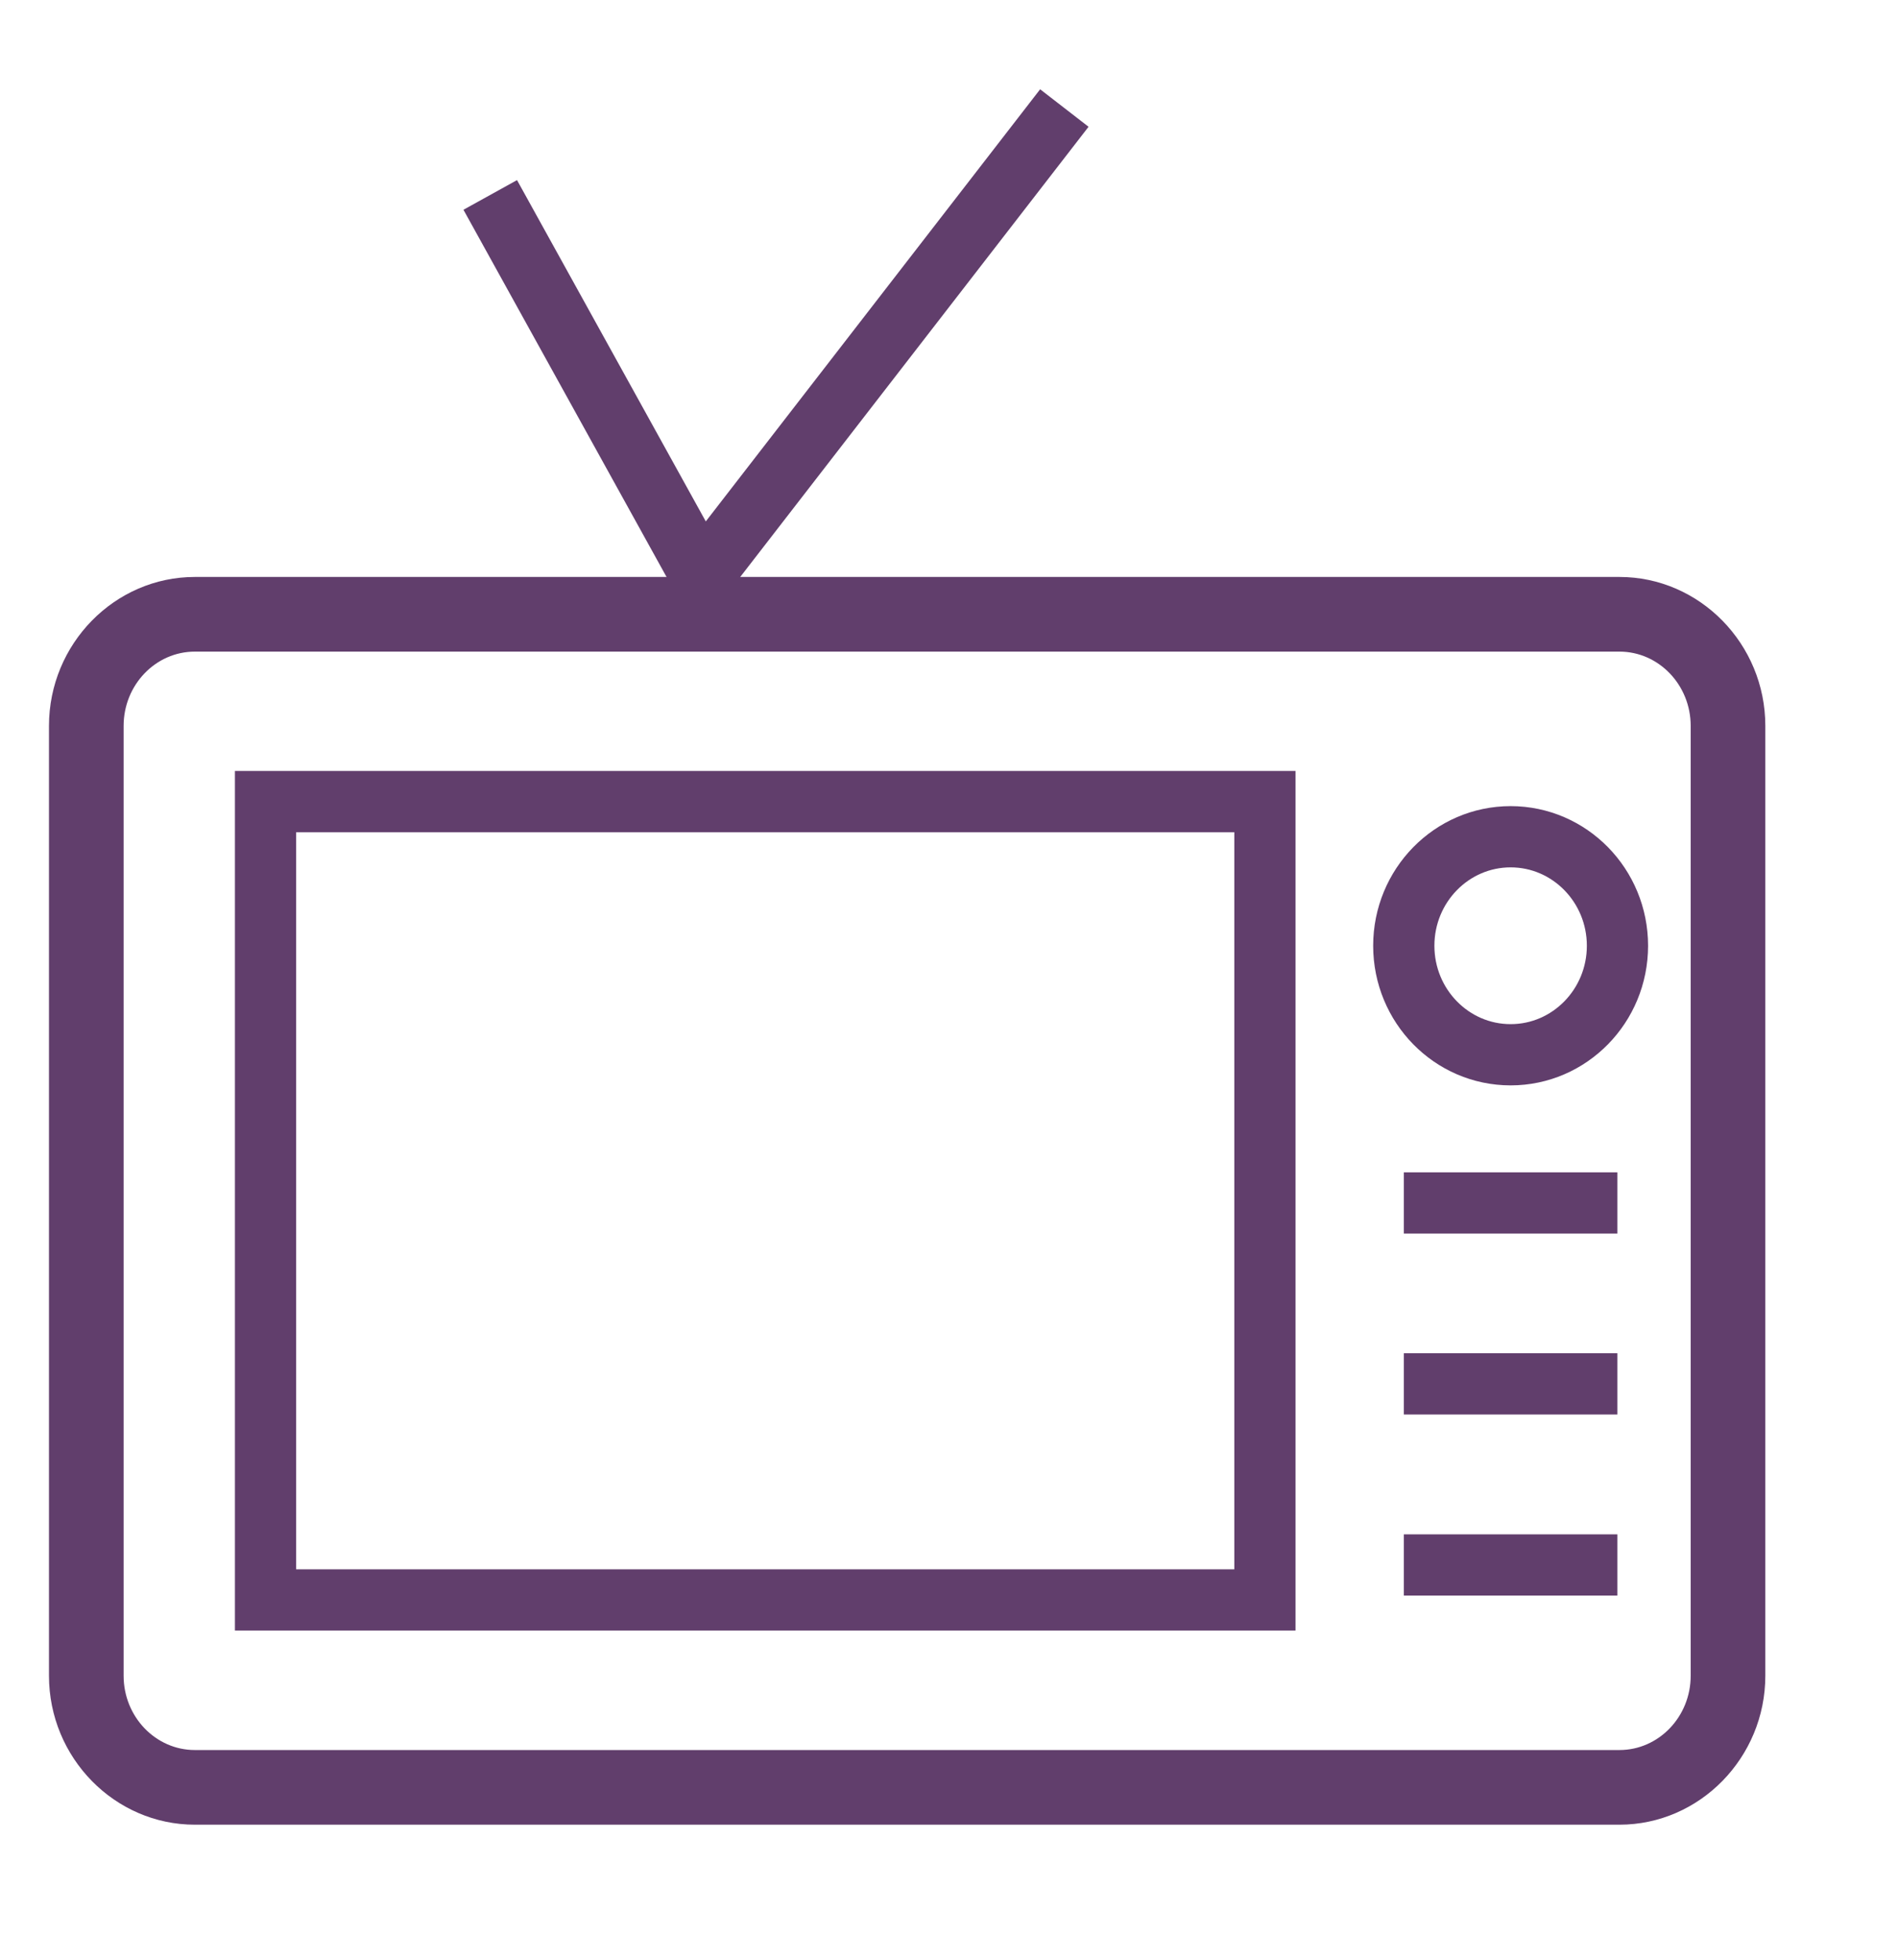<?xml version="1.0" encoding="UTF-8"?>
<svg xmlns="http://www.w3.org/2000/svg" width="31" height="32" viewBox="0 0 31 32" fill="none">
  <path d="M26.45 10.64C27.092 10.64 27.614 11.184 27.614 11.853V27.363C27.614 28.032 27.092 28.576 26.45 28.576H3.183C2.541 28.576 2.019 28.032 2.019 27.363V11.853C2.019 11.184 2.541 10.64 3.183 10.64H26.45ZM26.45 9.421H3.183C1.872 9.421 0.8 10.515 0.8 11.853V27.363C0.8 28.701 1.872 29.795 3.183 29.795H26.45C27.761 29.795 28.833 28.699 28.833 27.363V11.853C28.833 10.515 27.761 9.421 26.45 9.421Z" fill="#613E6C"></path>
  <path d="M20.66 13.089H4.337V26.125H20.66V13.089Z" stroke="#613E6C" stroke-miterlimit="10"></path>
  <path d="M22.929 25.554H26.417" stroke="#613E6C" stroke-miterlimit="10"></path>
  <path d="M22.929 22.597H26.417" stroke="#613E6C" stroke-miterlimit="10"></path>
  <path d="M22.929 19.643H26.417" stroke="#613E6C" stroke-miterlimit="10"></path>
  <path d="M26.418 15.443C26.418 16.426 25.636 17.223 24.673 17.223C23.71 17.223 22.928 16.426 22.928 15.443C22.928 14.46 23.71 13.663 24.673 13.663C25.636 13.663 26.418 14.46 26.418 15.443Z" stroke="#613E6C" stroke-miterlimit="10"></path>
  <path d="M8.007 3.183L11.458 9.421L17.384 1.764" stroke="#613E6C" stroke-miterlimit="10"></path>
</svg>
